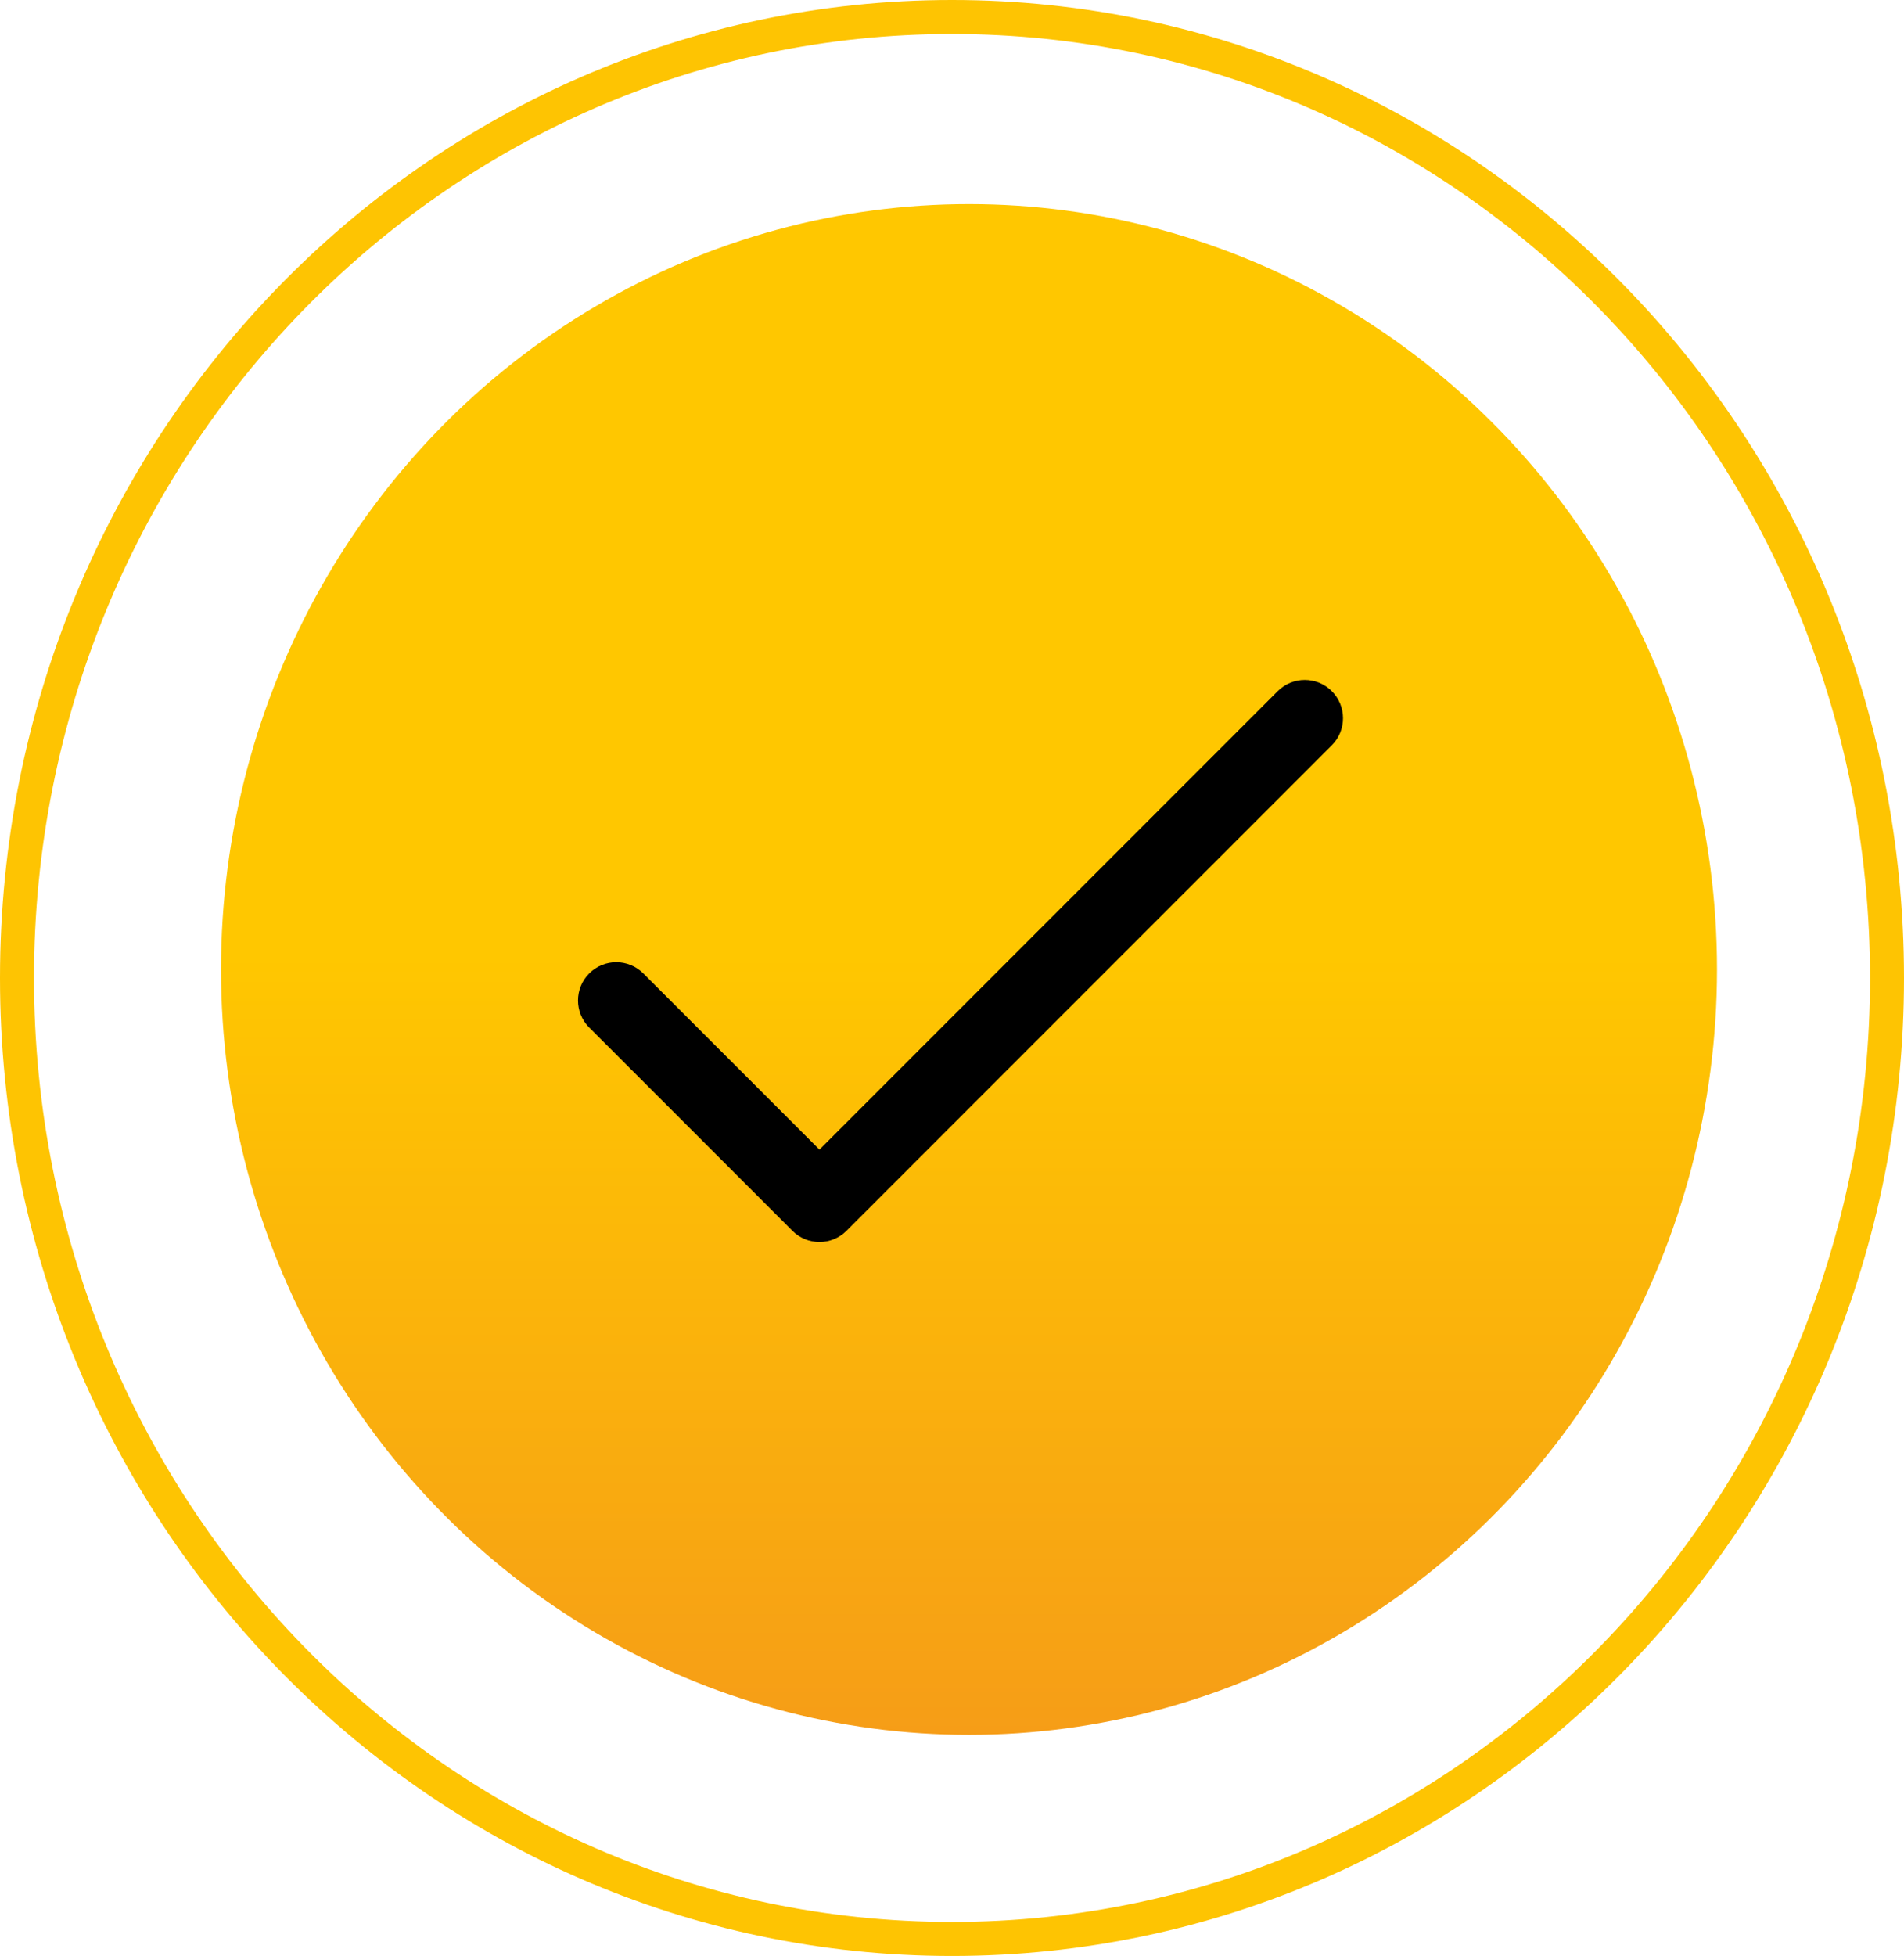 <?xml version="1.0" encoding="UTF-8"?> <svg xmlns="http://www.w3.org/2000/svg" width="112" height="115" viewBox="0 0 112 115" fill="none"> <path d="M111 57.5C111 88.729 86.351 114 56 114C25.649 114 1 88.729 1 57.5C1 26.271 25.649 1 56 1C86.351 1 111 26.271 111 57.5Z" stroke="#FEC402" stroke-width="2"></path> <ellipse cx="57" cy="57" rx="44" ry="45" fill="url(#paint0_linear)"></ellipse> <g clip-path="url(#clip0)"> <path d="M78.341 40.636C77.462 39.757 76.038 39.757 75.159 40.636L48.203 67.592L37.841 57.231C36.962 56.352 35.538 56.352 34.659 57.231C33.78 58.109 33.78 59.534 34.659 60.413L46.612 72.365C47.49 73.244 48.916 73.243 49.794 72.365L78.341 43.818C79.22 42.939 79.22 41.514 78.341 40.636Z" fill="black"></path> </g> <defs> <linearGradient id="paint0_linear" x1="57" y1="12" x2="57" y2="102" gradientUnits="userSpaceOnUse"> <stop offset="0.49" stop-color="#FFC700"></stop> <stop offset="1" stop-color="#F69D17"></stop> </linearGradient> <clipPath id="clip0"> <rect width="45" height="45" fill="white" transform="translate(34 34)"></rect> </clipPath> </defs> </svg> 